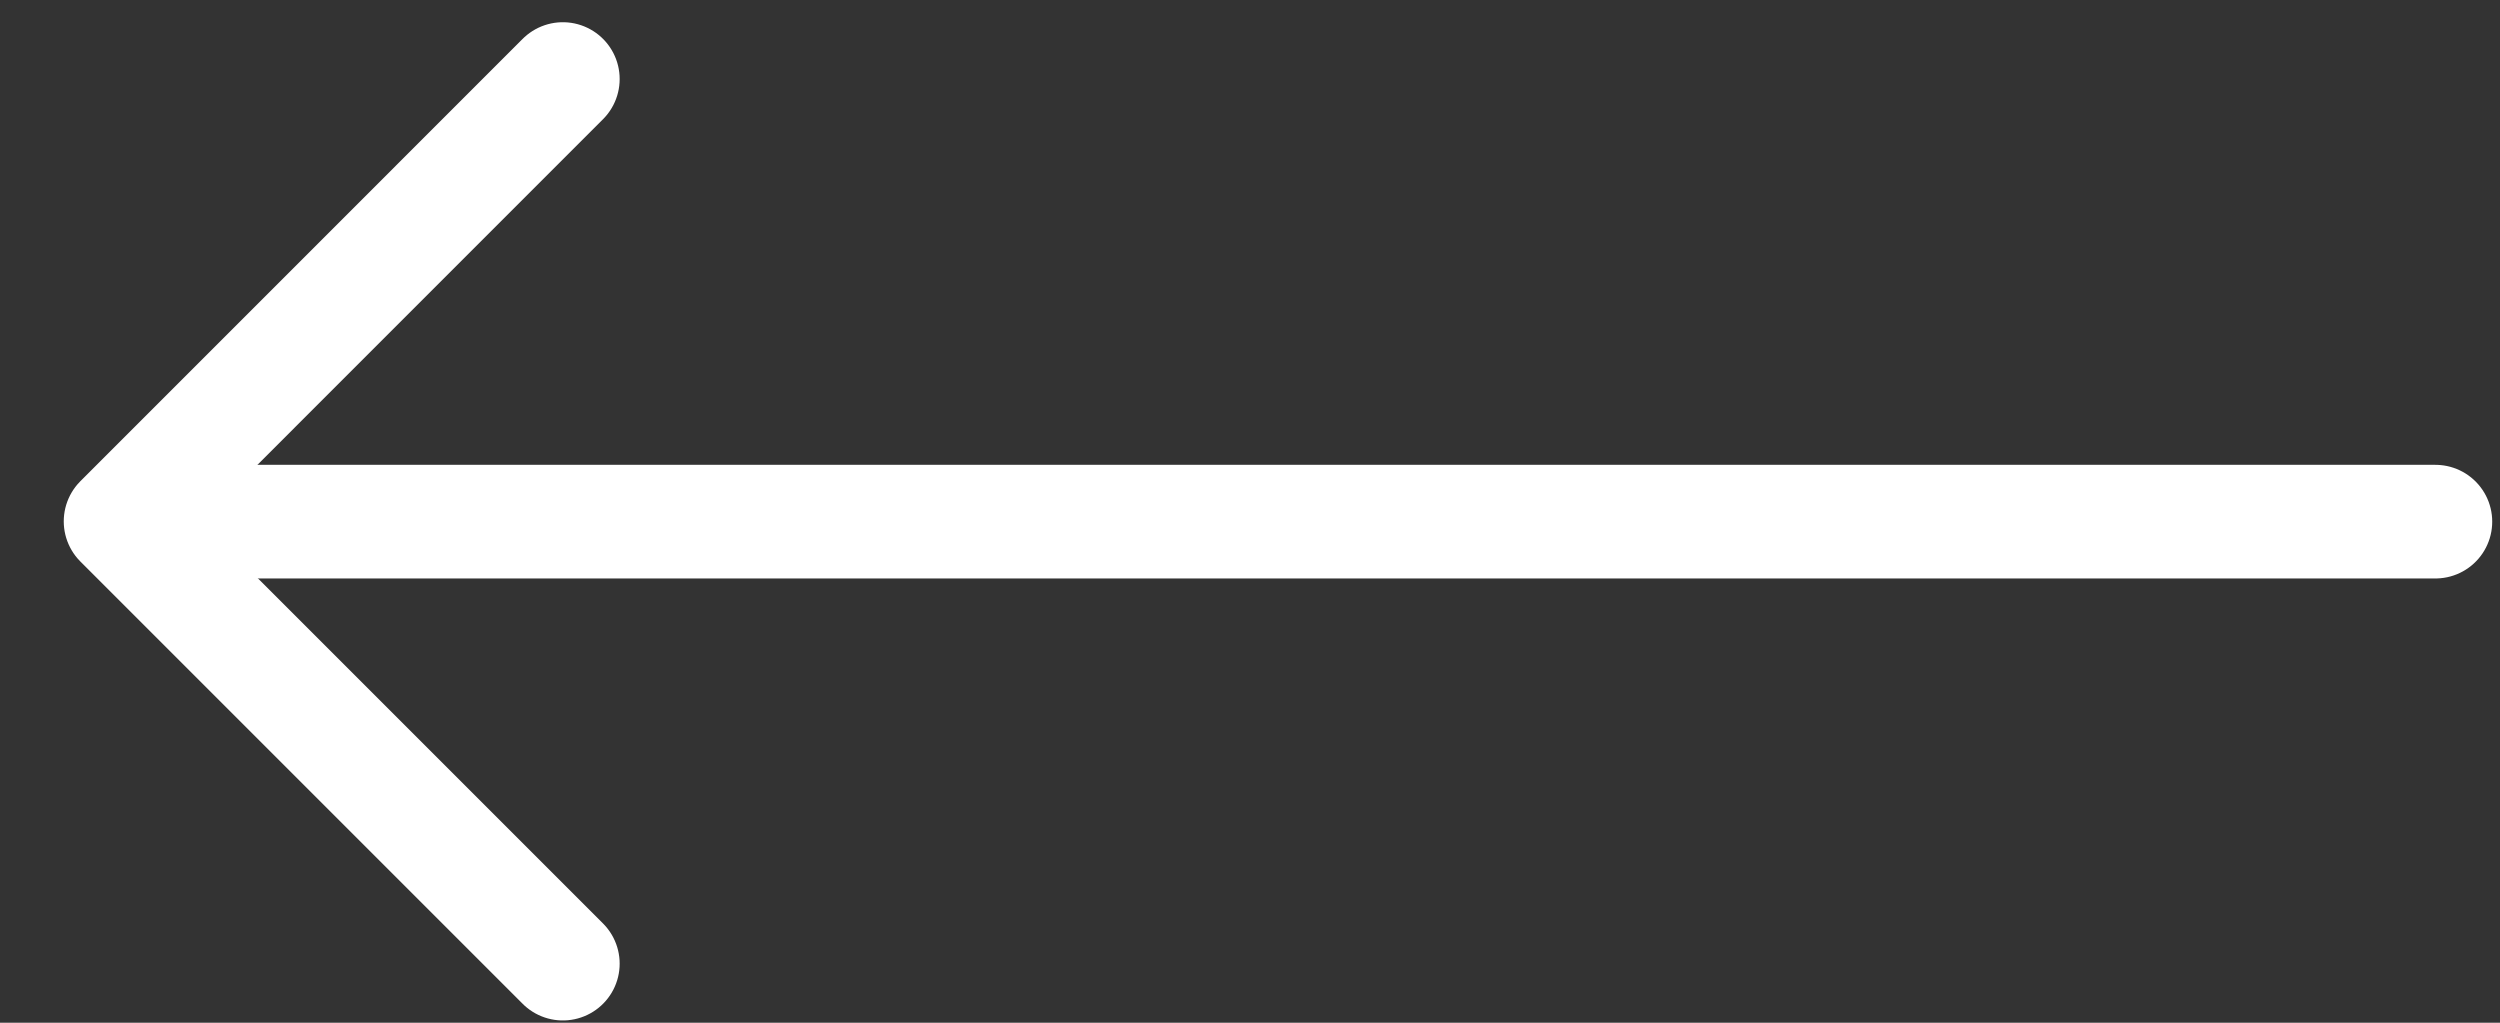 <svg viewBox="0 0 44 18" xmlns="http://www.w3.org/2000/svg" style="opacity: 1; visibility: visible; display: block;" transform-origin="18px 18px" display="block" data-level="309" tenwebX_tlevel="18" xmlns:xlink="http://www.w3.org/1999/xlink">

    
      <rect x="0" y="0" width="44" height="18" fill="#333333" stroke="none"/>

    
      <path d="M9.906 16.96L2.122 9.176L9.906 1.391" style="opacity:1;stroke-width:2px;stroke-linecap:round;stroke-linejoin:round;stroke:rgb(255, 255, 255);transform-origin:0px 0px;display:inline;" data-level="310" fill="none"></path>
      <path d="M42.863 9.181L3.379 9.181" style="opacity:1;stroke-width:2px;stroke-linecap:round;stroke-linejoin:round;stroke:rgb(255, 255, 255);transform-origin:0px 0px;display:inline;" data-level="311" fill="none"></path>
    

    

  </svg>